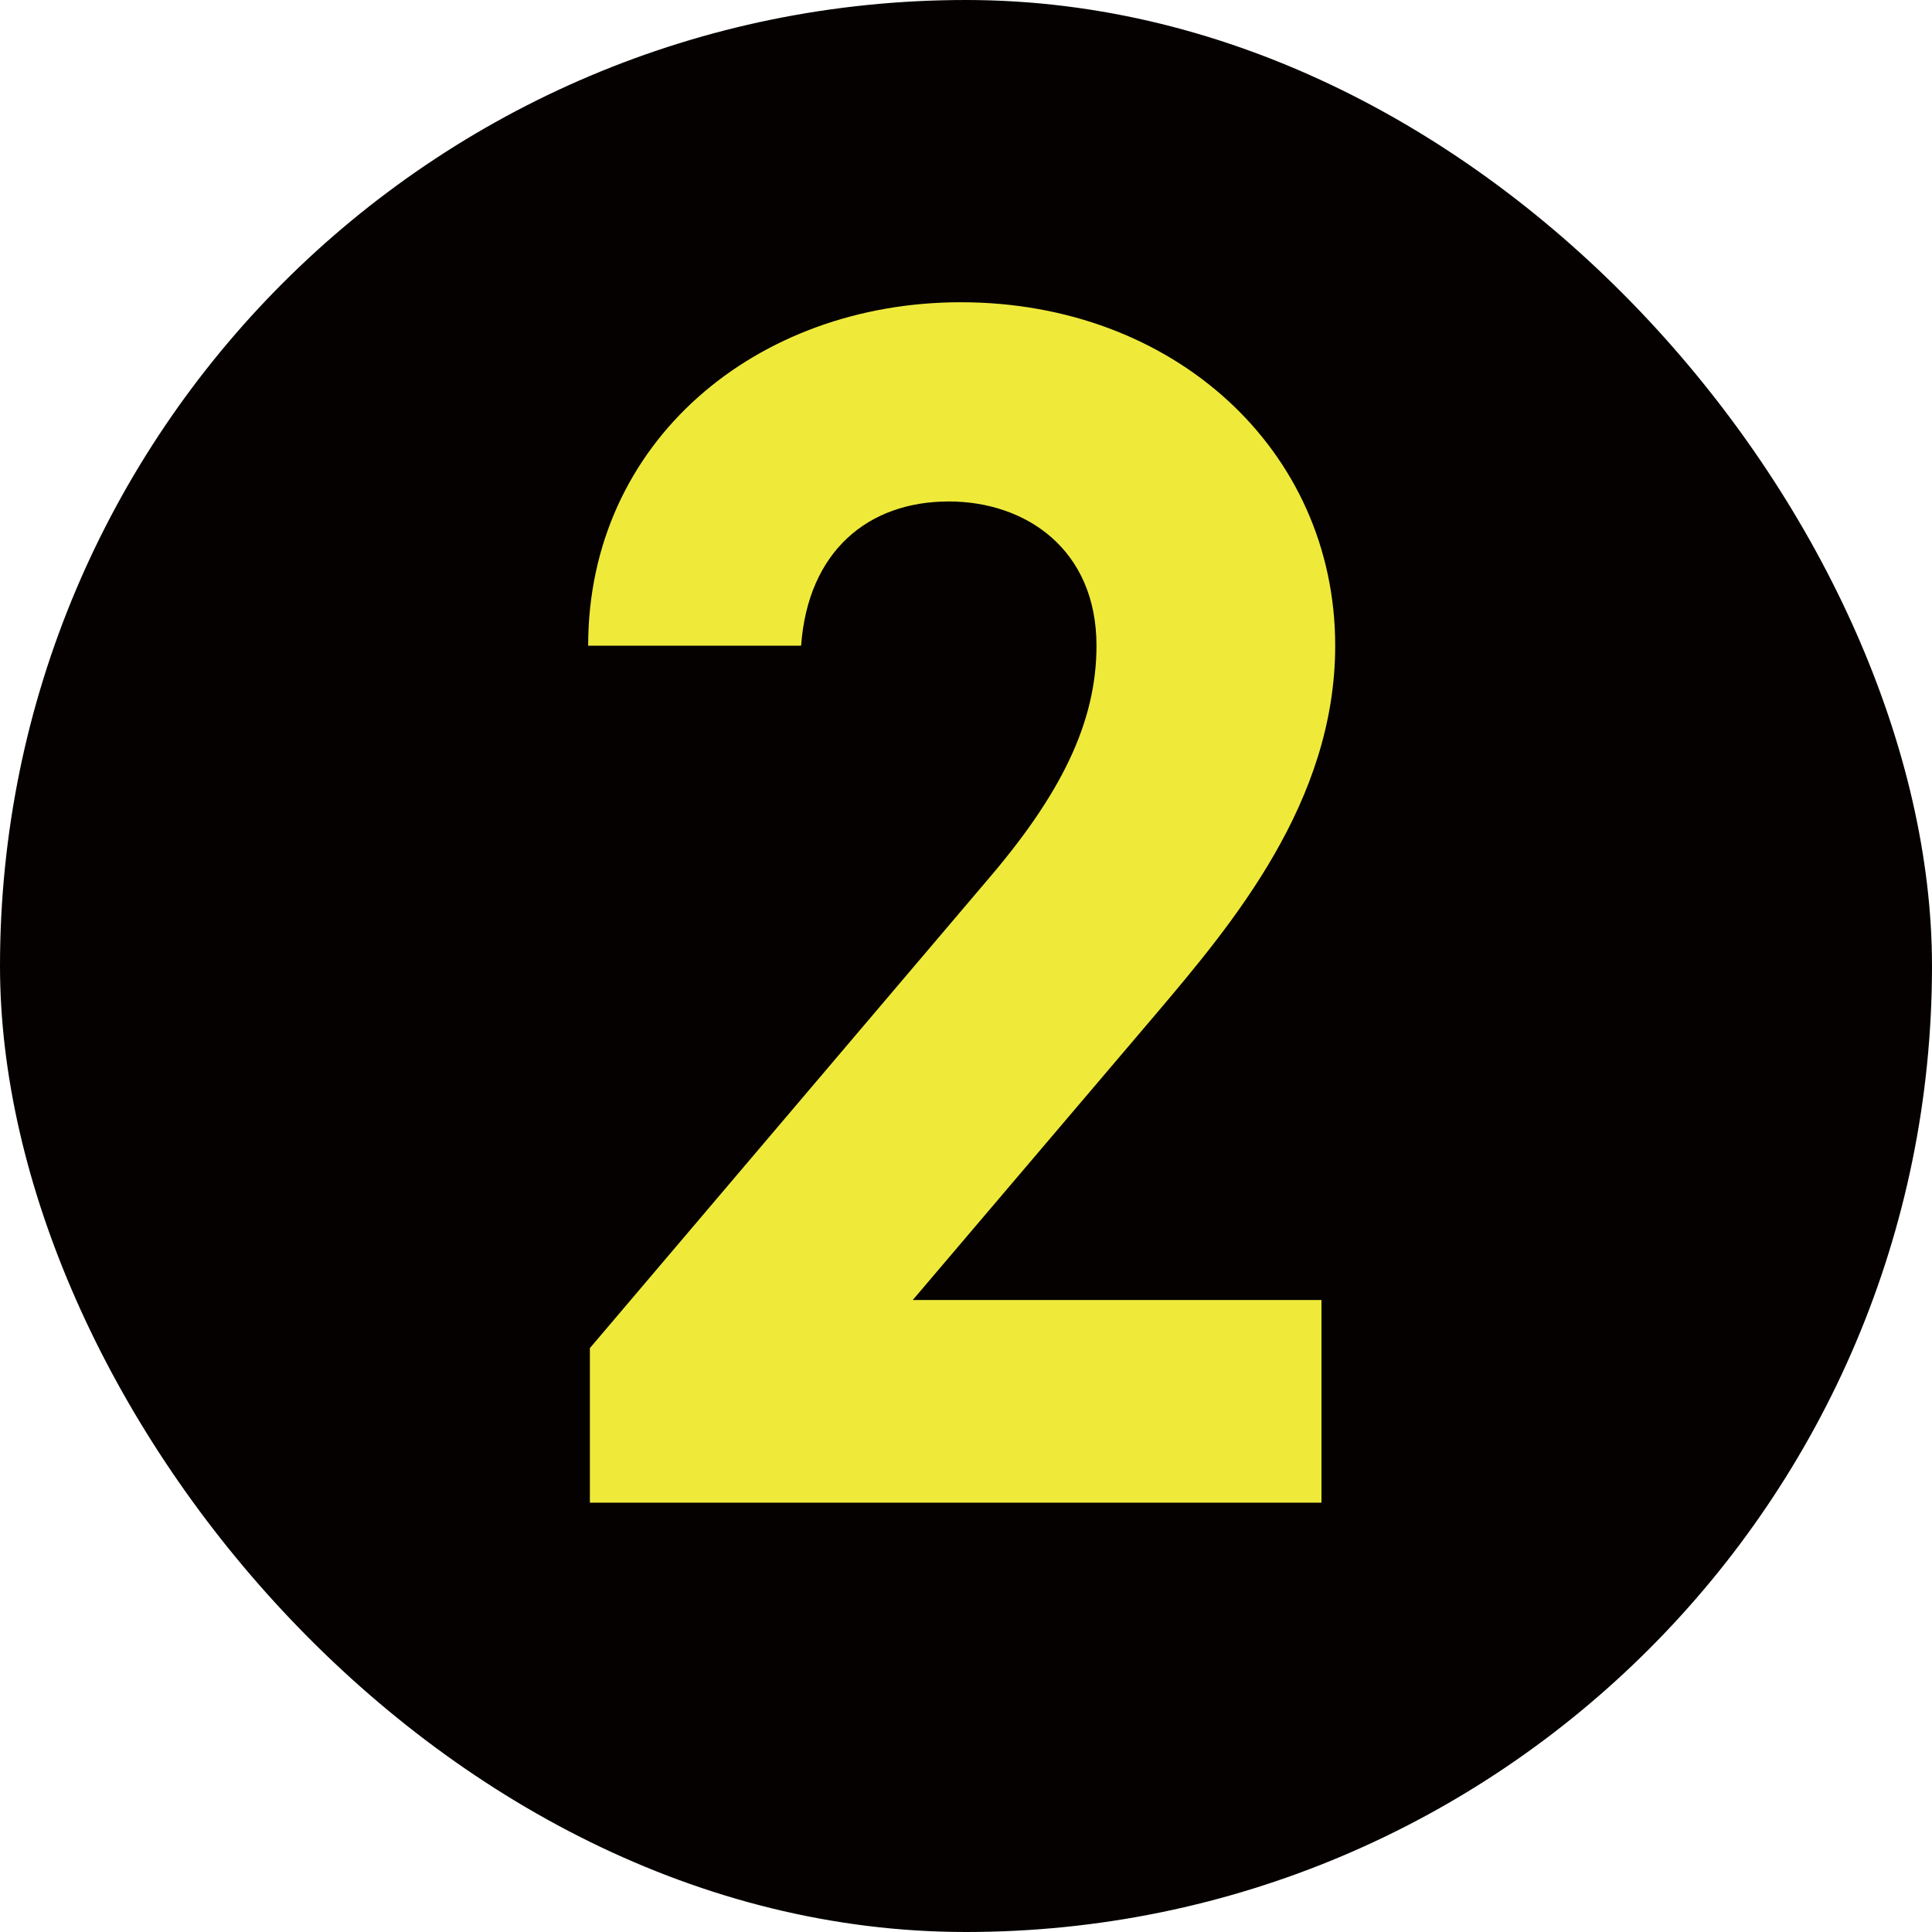 <svg width="72" height="72" viewBox="0 0 72 72" fill="none" xmlns="http://www.w3.org/2000/svg">
<rect width="72" height="72" rx="36" fill="#050101"/>
<path d="M49.247 48.448V56H21.983V50.24L36.767 32.832C39.519 29.632 40.863 26.944 40.863 24.064C40.863 20.48 38.239 18.688 35.359 18.688C32.351 18.688 30.111 20.544 29.855 24.064H21.919C21.919 16.448 28.191 11.264 35.807 11.264C43.743 11.264 49.759 16.768 49.759 24.064C49.759 29.888 45.919 34.432 43.103 37.76L34.015 48.448H49.247Z" fill="#EFEA3A"/>
</svg>
